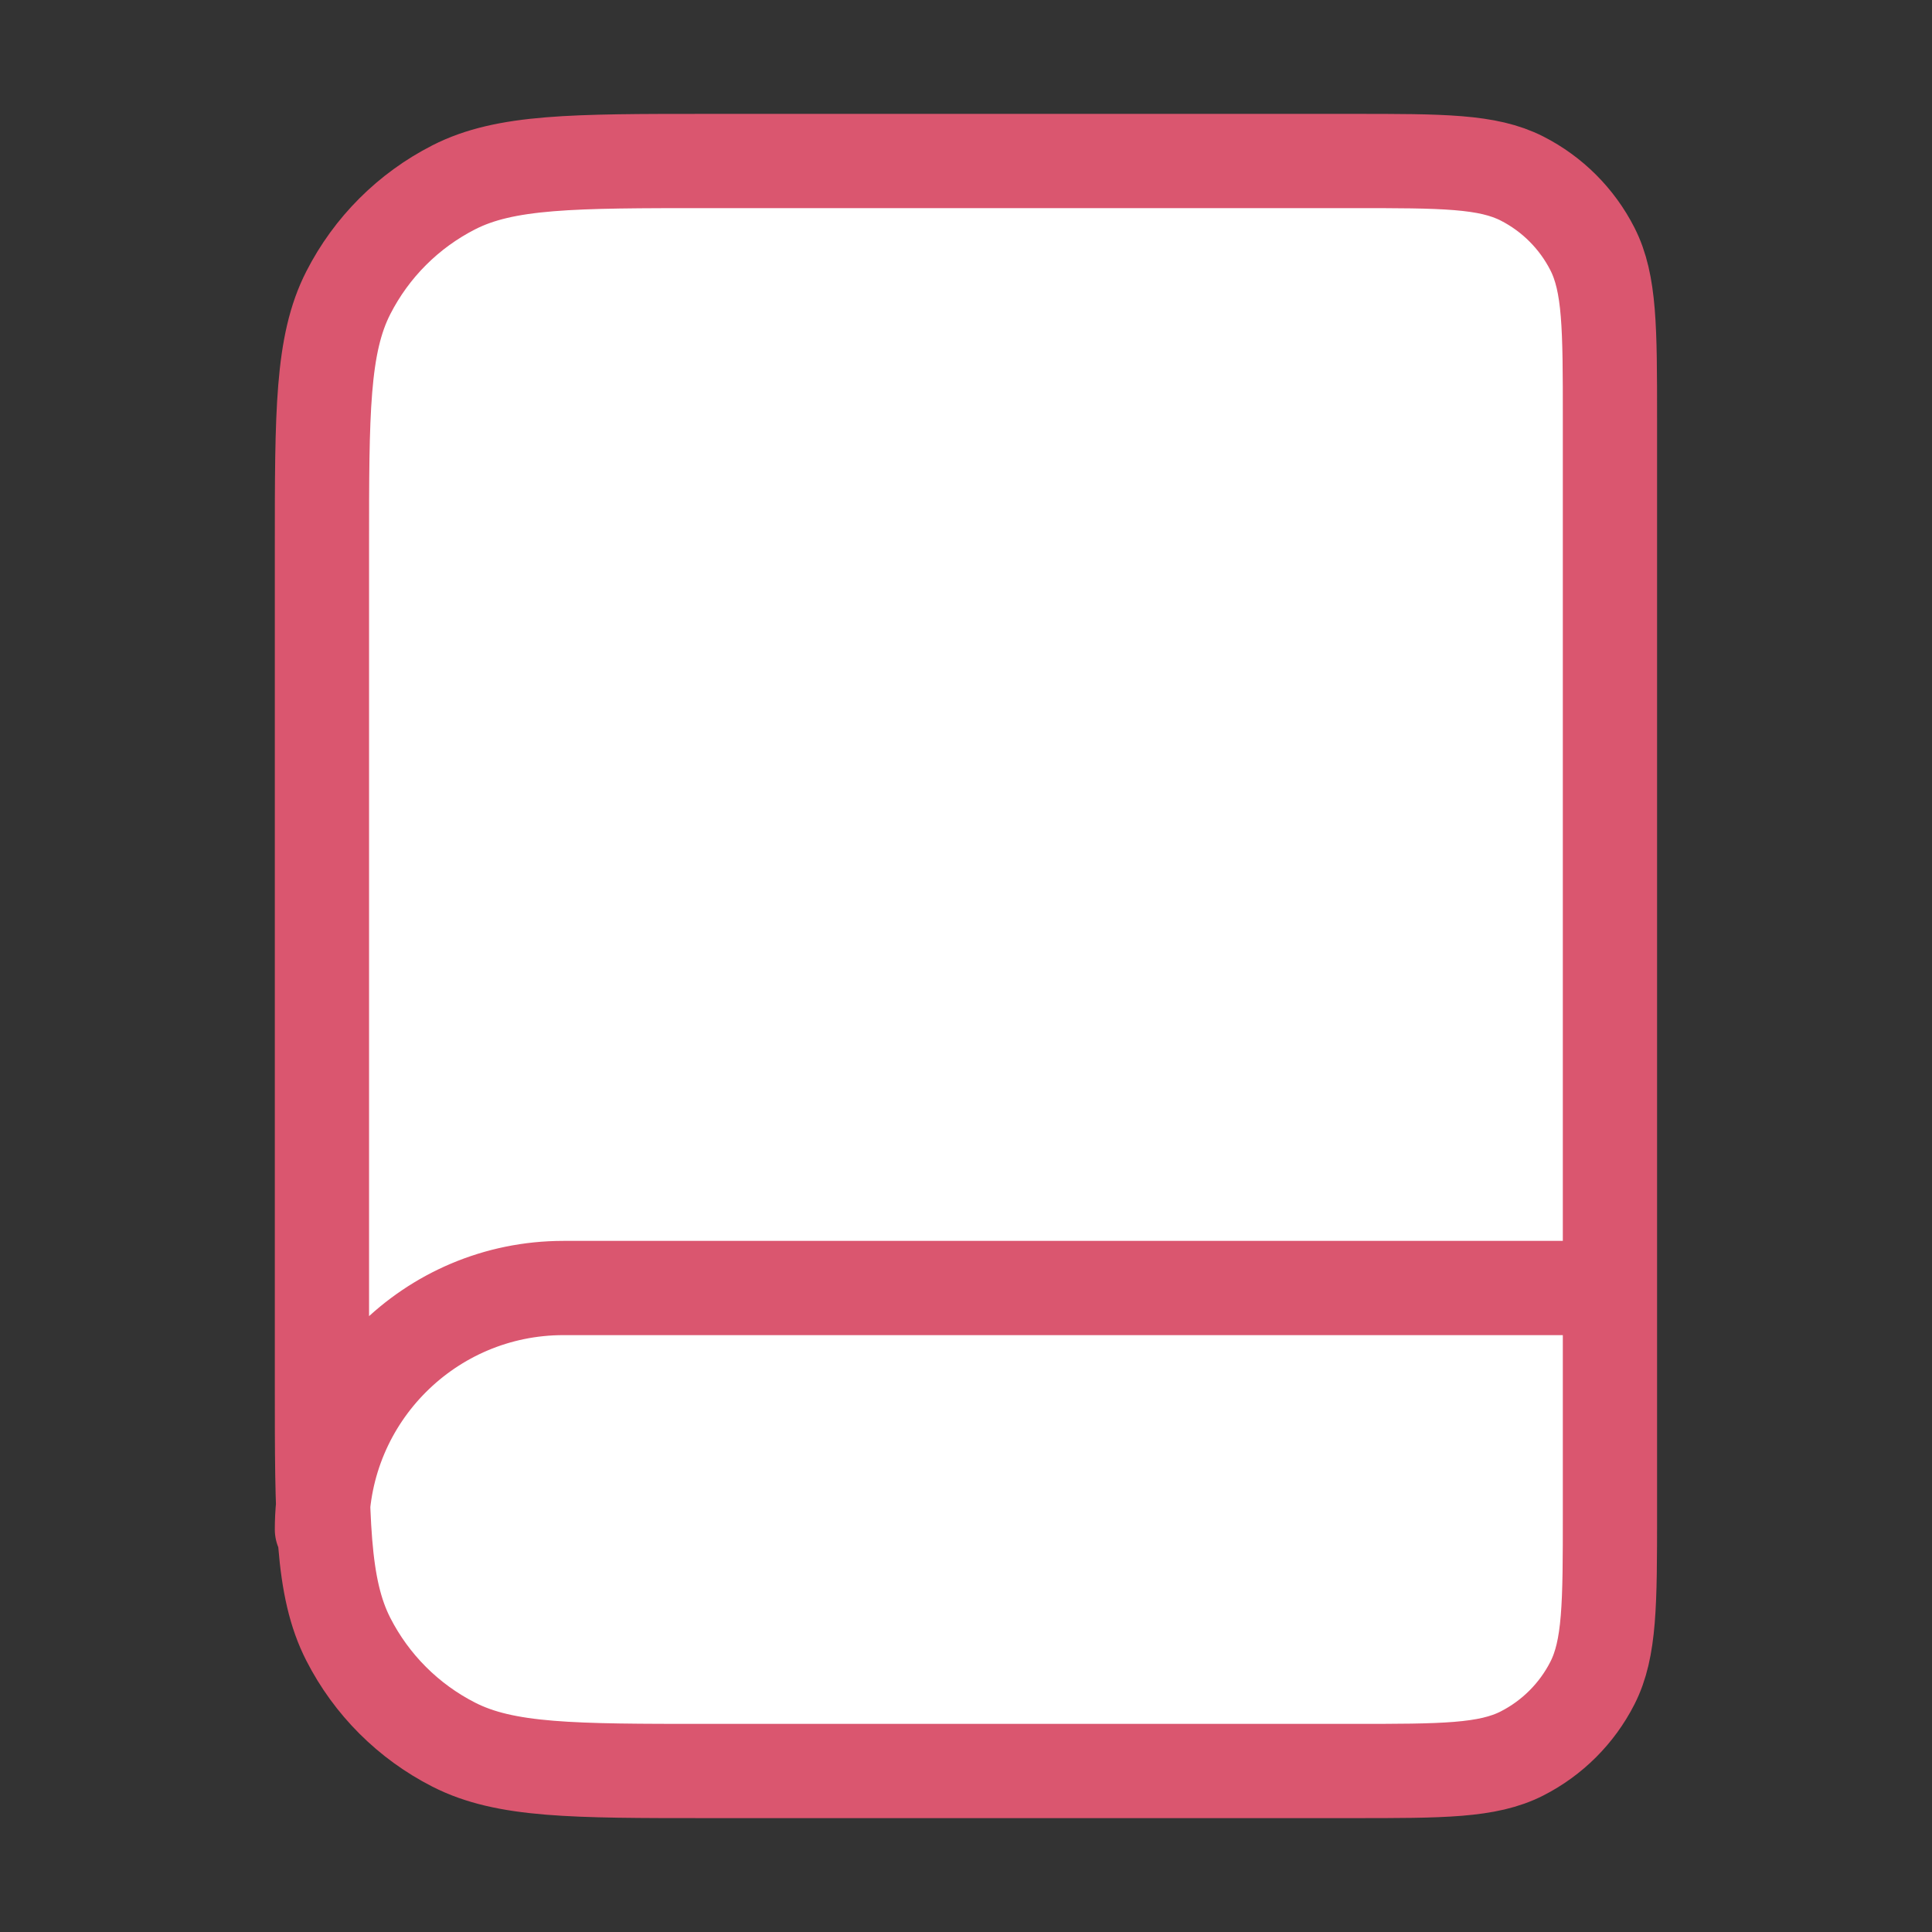 <svg width="82" height="82" viewBox="0 0 82 82" fill="none" xmlns="http://www.w3.org/2000/svg">
<rect x="0" y="0" width="82" height="82" fill="#333333" stroke="none"/>
<g id="book-closed">
<g id="Icon">
<path d="M13.664 23.233C13.664 17.493 13.664 14.622 14.781 12.43C15.764 10.501 17.332 8.933 19.261 7.95C21.453 6.833 24.323 6.833 30.064 6.833H57.397C61.224 6.833 63.138 6.833 64.6 7.578C65.885 8.233 66.931 9.279 67.586 10.564C68.331 12.026 68.331 13.94 68.331 17.767V64.233C68.331 68.06 68.331 69.974 67.586 71.436C66.931 72.721 65.885 73.767 64.6 74.422C63.138 75.167 61.224 75.167 57.397 75.167H30.064C24.323 75.167 21.453 75.167 19.261 74.049C17.332 73.067 15.764 71.499 14.781 69.57C13.664 67.377 13.664 64.507 13.664 58.767V23.233Z" fill="white"/>
<path d="M68.331 64.917V54.667H23.914C18.253 54.667 13.664 59.256 13.664 64.917M30.064 75.167H57.397C61.224 75.167 63.138 75.167 64.6 74.422C65.885 73.767 66.931 72.721 67.586 71.436C68.331 69.974 68.331 68.06 68.331 64.233V17.767C68.331 13.94 68.331 12.026 67.586 10.564C66.931 9.279 65.885 8.233 64.6 7.578C63.138 6.833 61.224 6.833 57.397 6.833H30.064C24.323 6.833 21.453 6.833 19.261 7.95C17.332 8.933 15.764 10.501 14.781 12.43C13.664 14.622 13.664 17.493 13.664 23.233V58.767C13.664 64.507 13.664 67.377 14.781 69.57C15.764 71.499 17.332 73.067 19.261 74.049C21.453 75.167 24.323 75.167 30.064 75.167Z" stroke="#DA566F" stroke-width="4" stroke-linecap="round" stroke-linejoin="round"/>
</g>
</g>
</svg>

